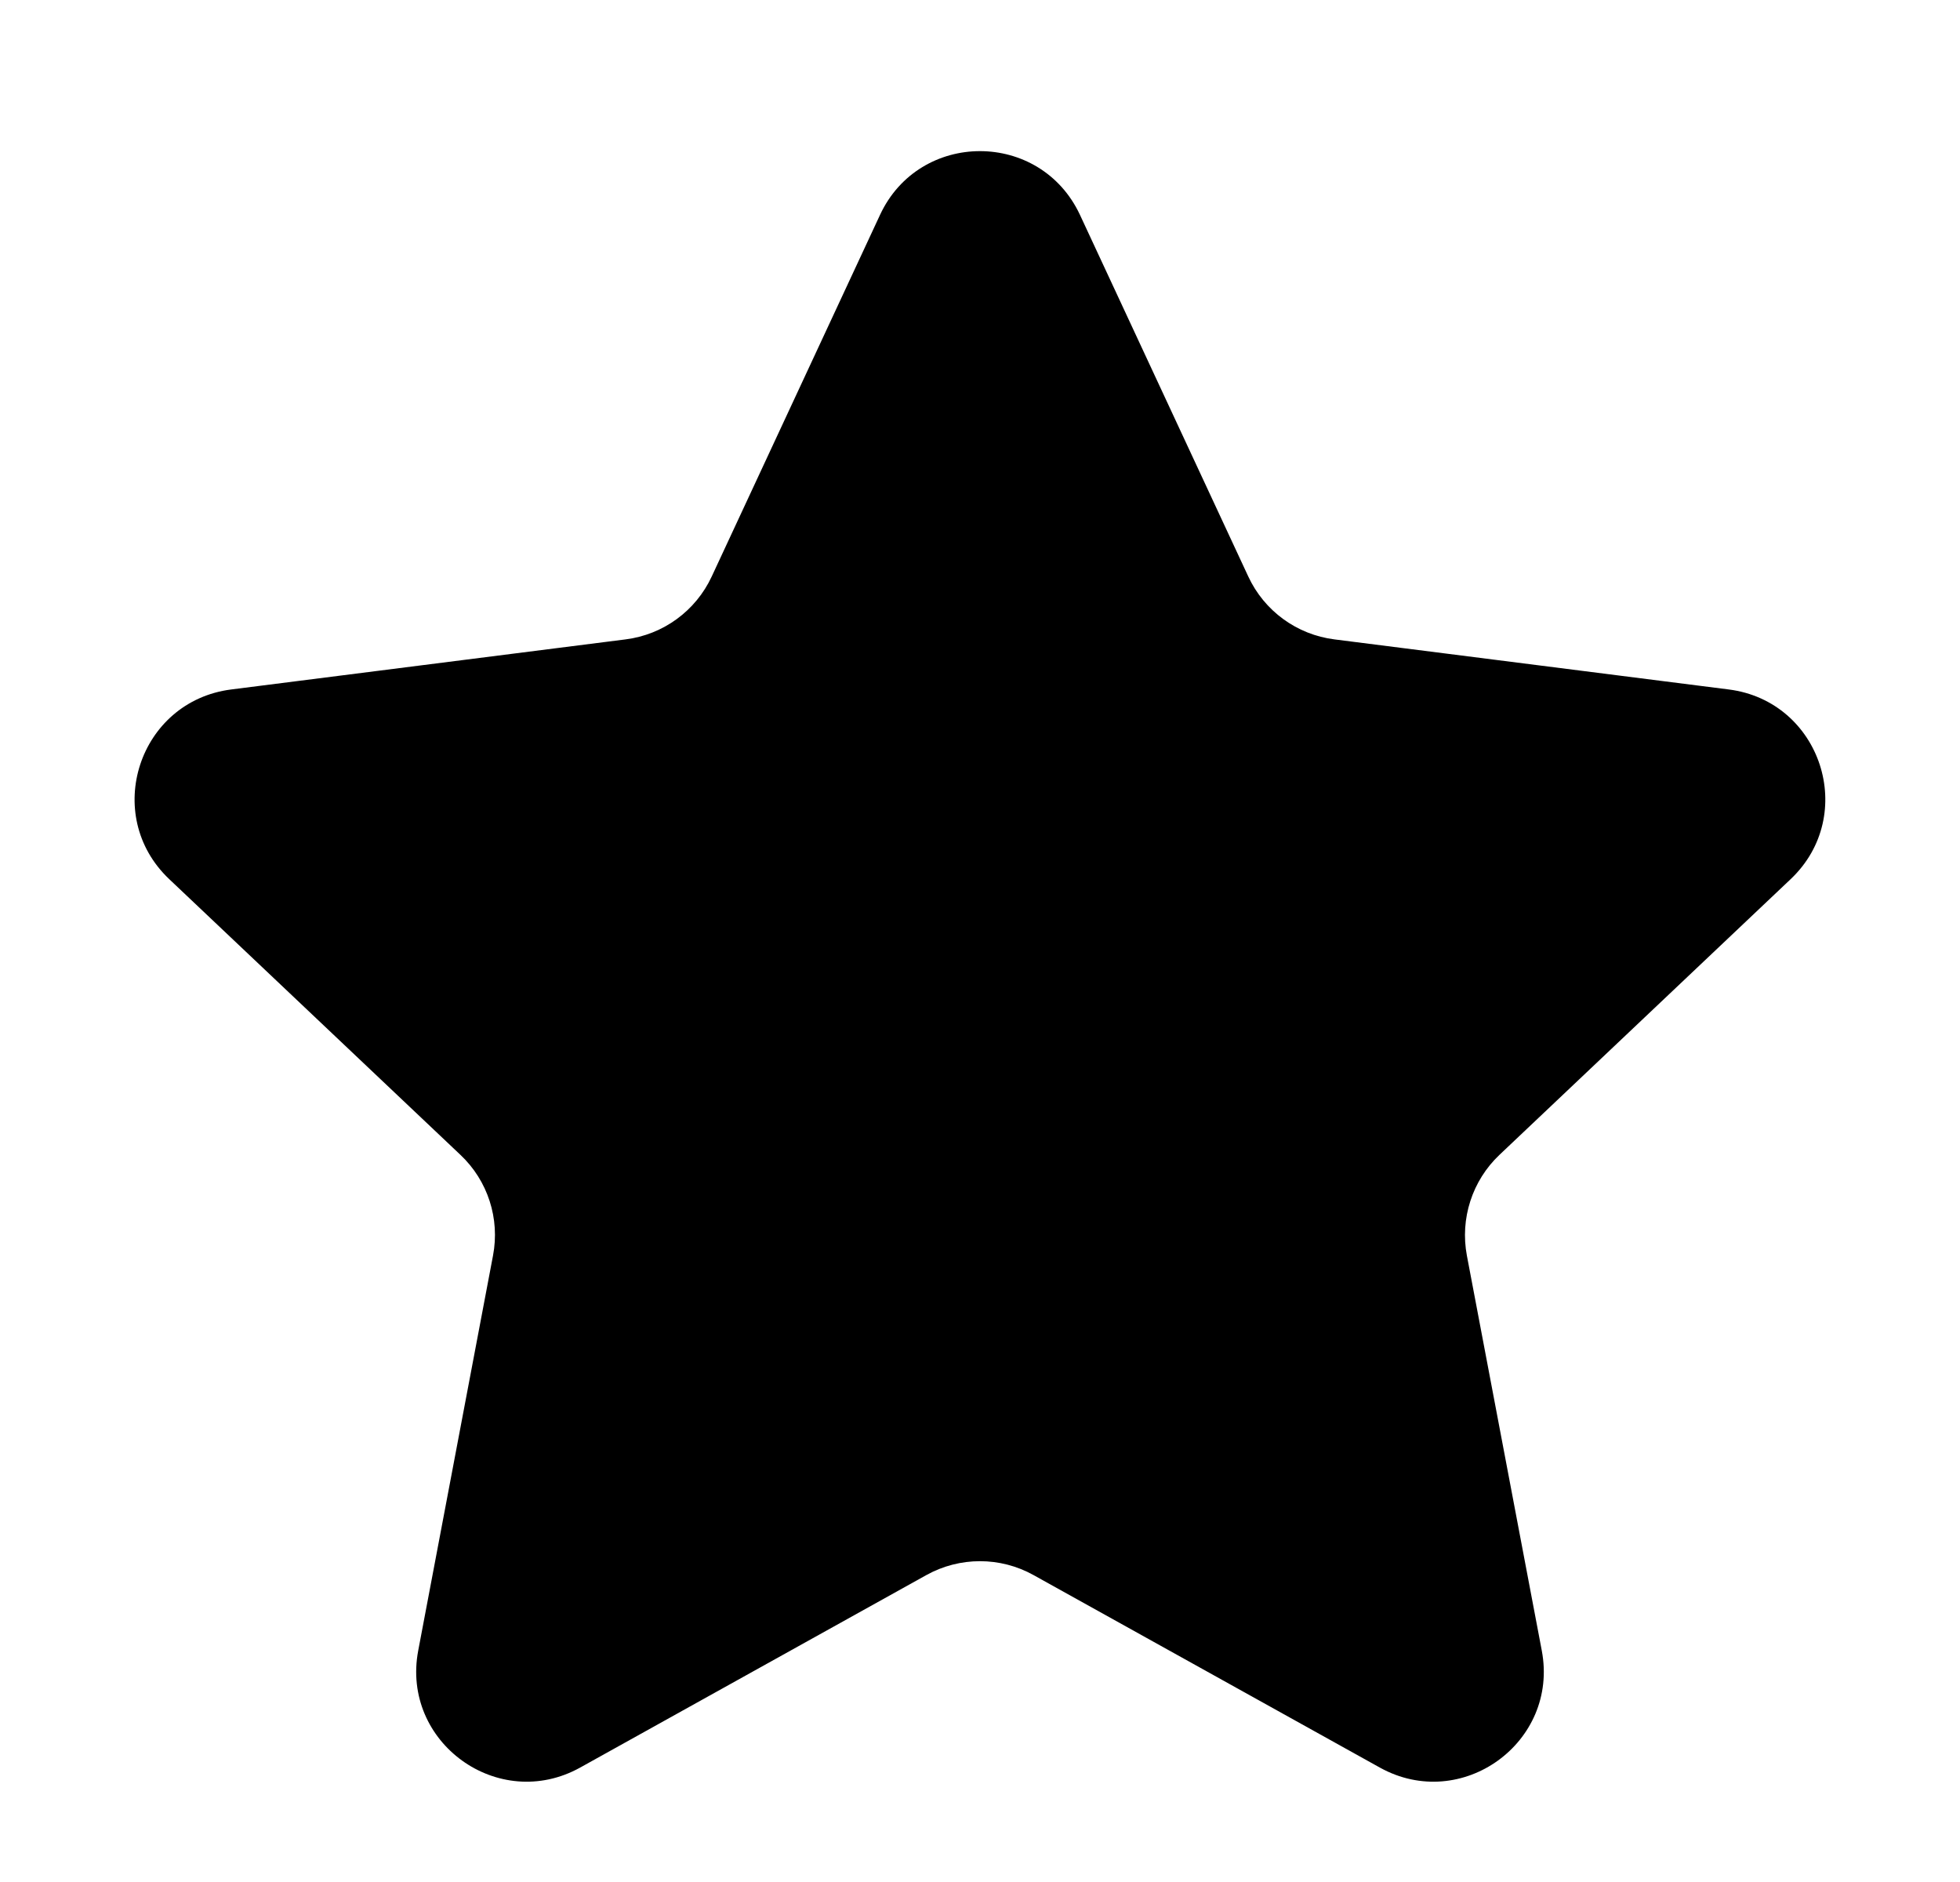 <svg xmlns="http://www.w3.org/2000/svg" width="17.771" height="17.06" viewBox="0 0 17.771 17.06">
  <g id="Polygon_104" data-name="Polygon 104" fill="#000">
    <path d="M 12.996 15.651 C 12.913 15.651 12.832 15.629 12.754 15.586 L 9.614 13.841 C 9.392 13.717 9.14 13.652 8.885 13.652 C 8.631 13.652 8.379 13.717 8.157 13.841 L 5.017 15.586 C 4.939 15.629 4.857 15.651 4.774 15.651 C 4.628 15.651 4.482 15.581 4.385 15.464 C 4.318 15.383 4.246 15.247 4.283 15.055 L 4.962 11.475 C 5.057 10.971 4.892 10.459 4.519 10.106 L 1.878 7.605 C 1.665 7.404 1.723 7.158 1.746 7.087 C 1.769 7.016 1.867 6.783 2.159 6.746 L 5.735 6.293 C 6.249 6.227 6.687 5.908 6.906 5.437 L 8.432 2.159 C 8.557 1.891 8.81 1.87 8.885 1.87 C 8.96 1.87 9.214 1.891 9.339 2.159 L 10.865 5.437 C 11.083 5.908 11.521 6.227 12.036 6.293 L 15.612 6.746 C 15.903 6.783 16.001 7.016 16.024 7.087 C 16.047 7.158 16.106 7.404 15.893 7.605 L 13.251 10.106 C 12.879 10.459 12.713 10.971 12.809 11.475 L 13.488 15.055 C 13.524 15.247 13.452 15.383 13.386 15.464 C 13.289 15.581 13.143 15.651 12.996 15.651 Z" stroke="none"/>
    <path d="M 8.885 2.37 L 8.885 2.37 L 7.359 5.648 C 7.067 6.275 6.484 6.702 5.798 6.789 L 2.222 7.242 L 4.863 9.743 C 5.36 10.214 5.58 10.896 5.453 11.568 L 4.774 15.149 L 7.914 13.404 C 8.21 13.239 8.546 13.152 8.885 13.152 C 9.224 13.152 9.56 13.239 9.857 13.404 L 12.996 15.149 C 12.996 15.149 12.996 15.149 12.996 15.149 L 12.318 11.568 C 12.19 10.896 12.411 10.213 12.908 9.743 L 15.549 7.242 C 15.549 7.242 15.549 7.242 15.549 7.242 L 11.973 6.789 C 11.287 6.701 10.703 6.275 10.411 5.648 L 8.885 2.37 C 8.885 2.37 8.885 2.37 8.885 2.37 M 8.885 1.37 C 9.249 1.37 9.612 1.563 9.792 1.948 L 11.318 5.226 C 11.463 5.538 11.758 5.753 12.099 5.796 L 15.675 6.25 C 16.512 6.357 16.849 7.388 16.236 7.969 L 13.595 10.469 C 13.348 10.703 13.237 11.047 13.3 11.382 L 13.979 14.962 C 14.137 15.795 13.252 16.434 12.511 16.023 L 9.371 14.278 C 9.069 14.11 8.702 14.11 8.399 14.278 L 5.26 16.023 C 4.519 16.434 3.634 15.795 3.792 14.962 L 4.47 11.382 C 4.534 11.047 4.423 10.703 4.175 10.469 L 1.534 7.969 C 0.921 7.388 1.258 6.357 2.096 6.25 L 5.672 5.796 C 6.013 5.753 6.308 5.538 6.453 5.226 L 7.979 1.948 C 8.158 1.563 8.522 1.37 8.885 1.37 Z" stroke="none" fill="#000"/>
  </g>
</svg>
